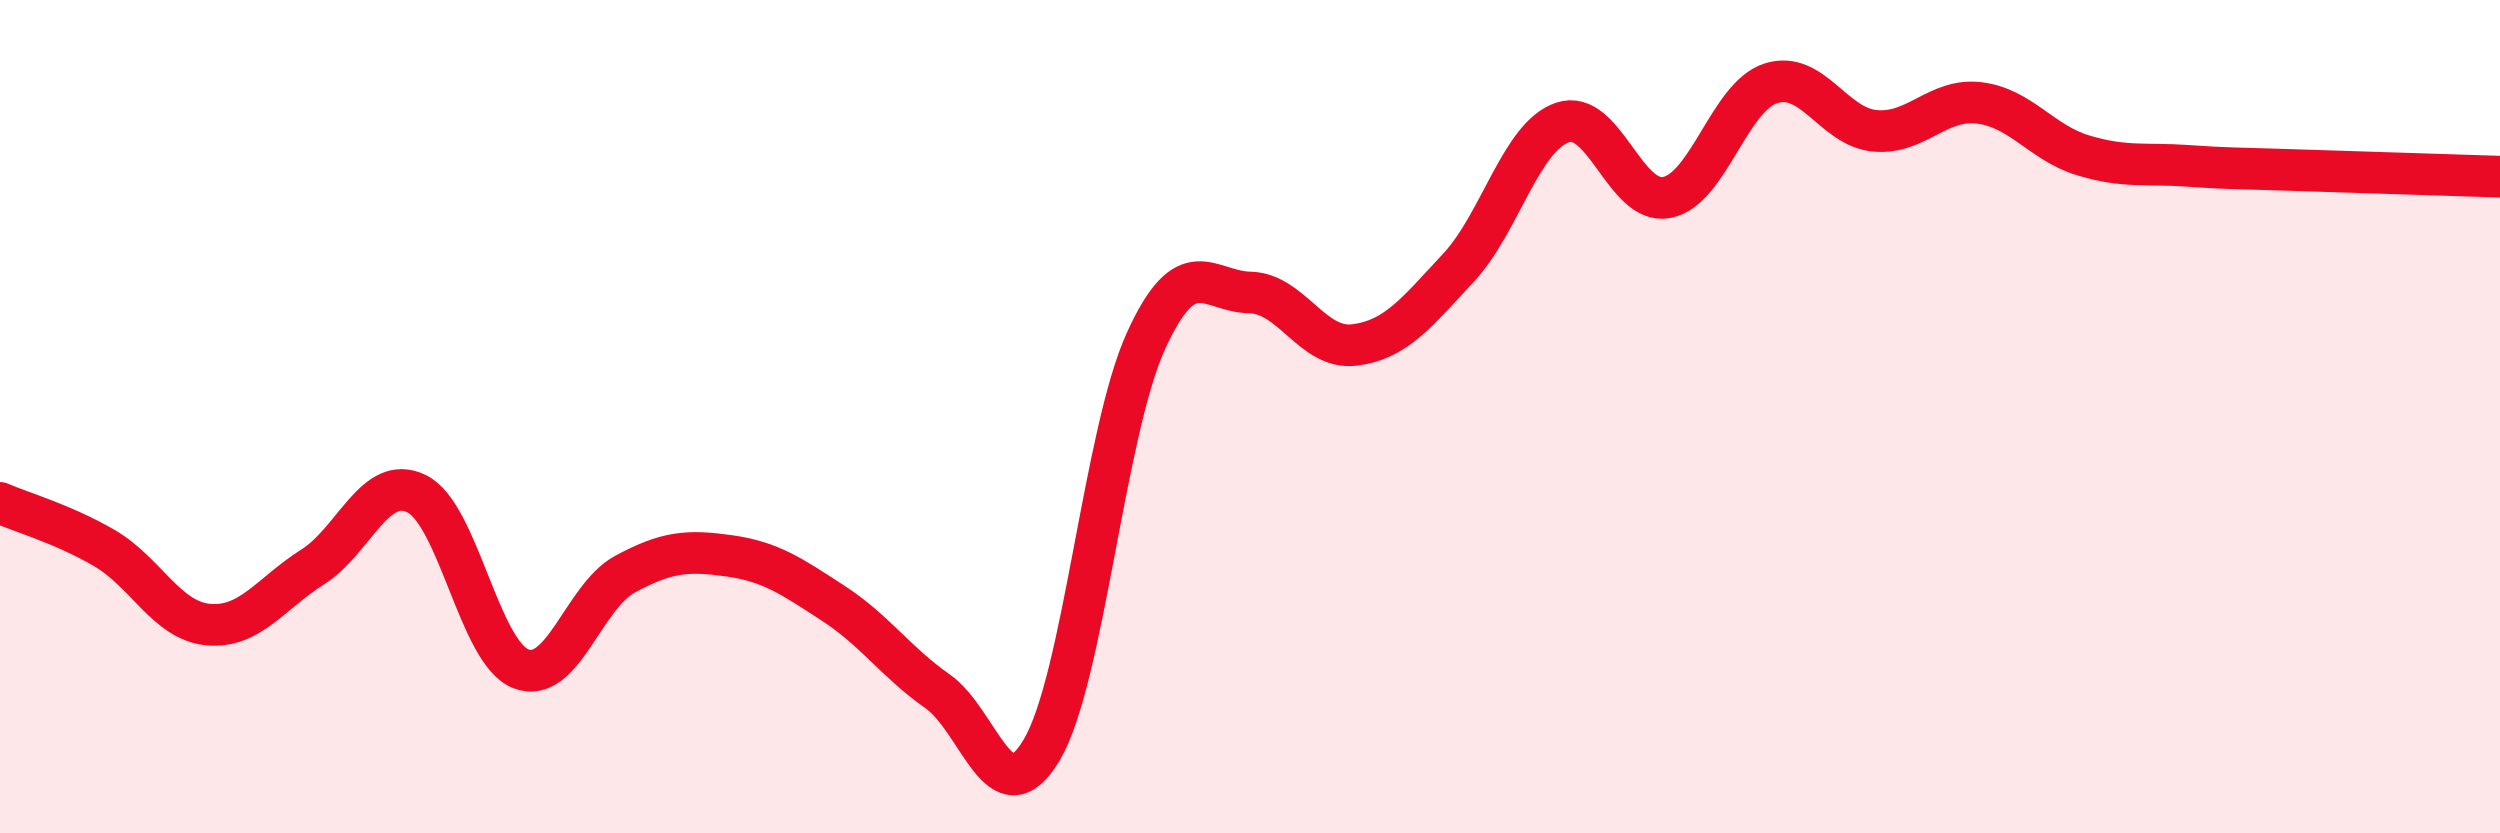 
    <svg width="60" height="20" viewBox="0 0 60 20" xmlns="http://www.w3.org/2000/svg">
      <path
        d="M 0,12.07 C 0.5,12.29 1.5,12.57 2.5,13.15 C 3.5,13.73 4,14.9 5,14.99 C 6,15.08 6.5,14.24 7.5,13.61 C 8.5,12.98 9,11.36 10,11.85 C 11,12.34 11.5,15.66 12.5,16.05 C 13.5,16.44 14,14.32 15,13.78 C 16,13.24 16.5,13.2 17.5,13.34 C 18.5,13.48 19,13.83 20,14.48 C 21,15.13 21.5,15.89 22.5,16.59 C 23.5,17.29 24,19.68 25,18 C 26,16.32 26.5,10.39 27.5,8.19 C 28.5,5.99 29,7 30,7.02 C 31,7.04 31.5,8.4 32.5,8.28 C 33.5,8.16 34,7.5 35,6.43 C 36,5.36 36.5,3.28 37.5,2.94 C 38.5,2.6 39,4.93 40,4.74 C 41,4.55 41.5,2.32 42.5,2 C 43.5,1.68 44,3.05 45,3.14 C 46,3.23 46.5,2.35 47.5,2.47 C 48.5,2.59 49,3.43 50,3.73 C 51,4.03 51.5,3.91 52.5,3.98 C 53.5,4.05 53.5,4.03 55,4.08 C 56.5,4.13 59,4.21 60,4.24L60 20L0 20Z"
        fill="#EB0A25"
        opacity="0.1"
        stroke-linecap="round"
        stroke-linejoin="round"
      />
      <path
        d="M 0,12.07 C 0.5,12.29 1.5,12.57 2.5,13.15 C 3.5,13.73 4,14.9 5,14.99 C 6,15.08 6.5,14.24 7.5,13.61 C 8.5,12.98 9,11.36 10,11.85 C 11,12.34 11.5,15.66 12.5,16.05 C 13.5,16.44 14,14.32 15,13.78 C 16,13.24 16.5,13.2 17.5,13.34 C 18.5,13.48 19,13.83 20,14.48 C 21,15.13 21.5,15.89 22.5,16.59 C 23.5,17.29 24,19.68 25,18 C 26,16.32 26.5,10.39 27.5,8.19 C 28.5,5.99 29,7 30,7.02 C 31,7.04 31.5,8.4 32.5,8.28 C 33.5,8.16 34,7.5 35,6.43 C 36,5.36 36.5,3.28 37.5,2.94 C 38.5,2.6 39,4.93 40,4.74 C 41,4.55 41.5,2.32 42.5,2 C 43.5,1.68 44,3.05 45,3.14 C 46,3.23 46.5,2.35 47.5,2.47 C 48.5,2.59 49,3.43 50,3.73 C 51,4.03 51.5,3.91 52.5,3.98 C 53.5,4.05 53.5,4.03 55,4.08 C 56.5,4.13 59,4.21 60,4.24"
        stroke="#EB0A25"
        stroke-width="1"
        fill="none"
        stroke-linecap="round"
        stroke-linejoin="round"
      />
    </svg>
  